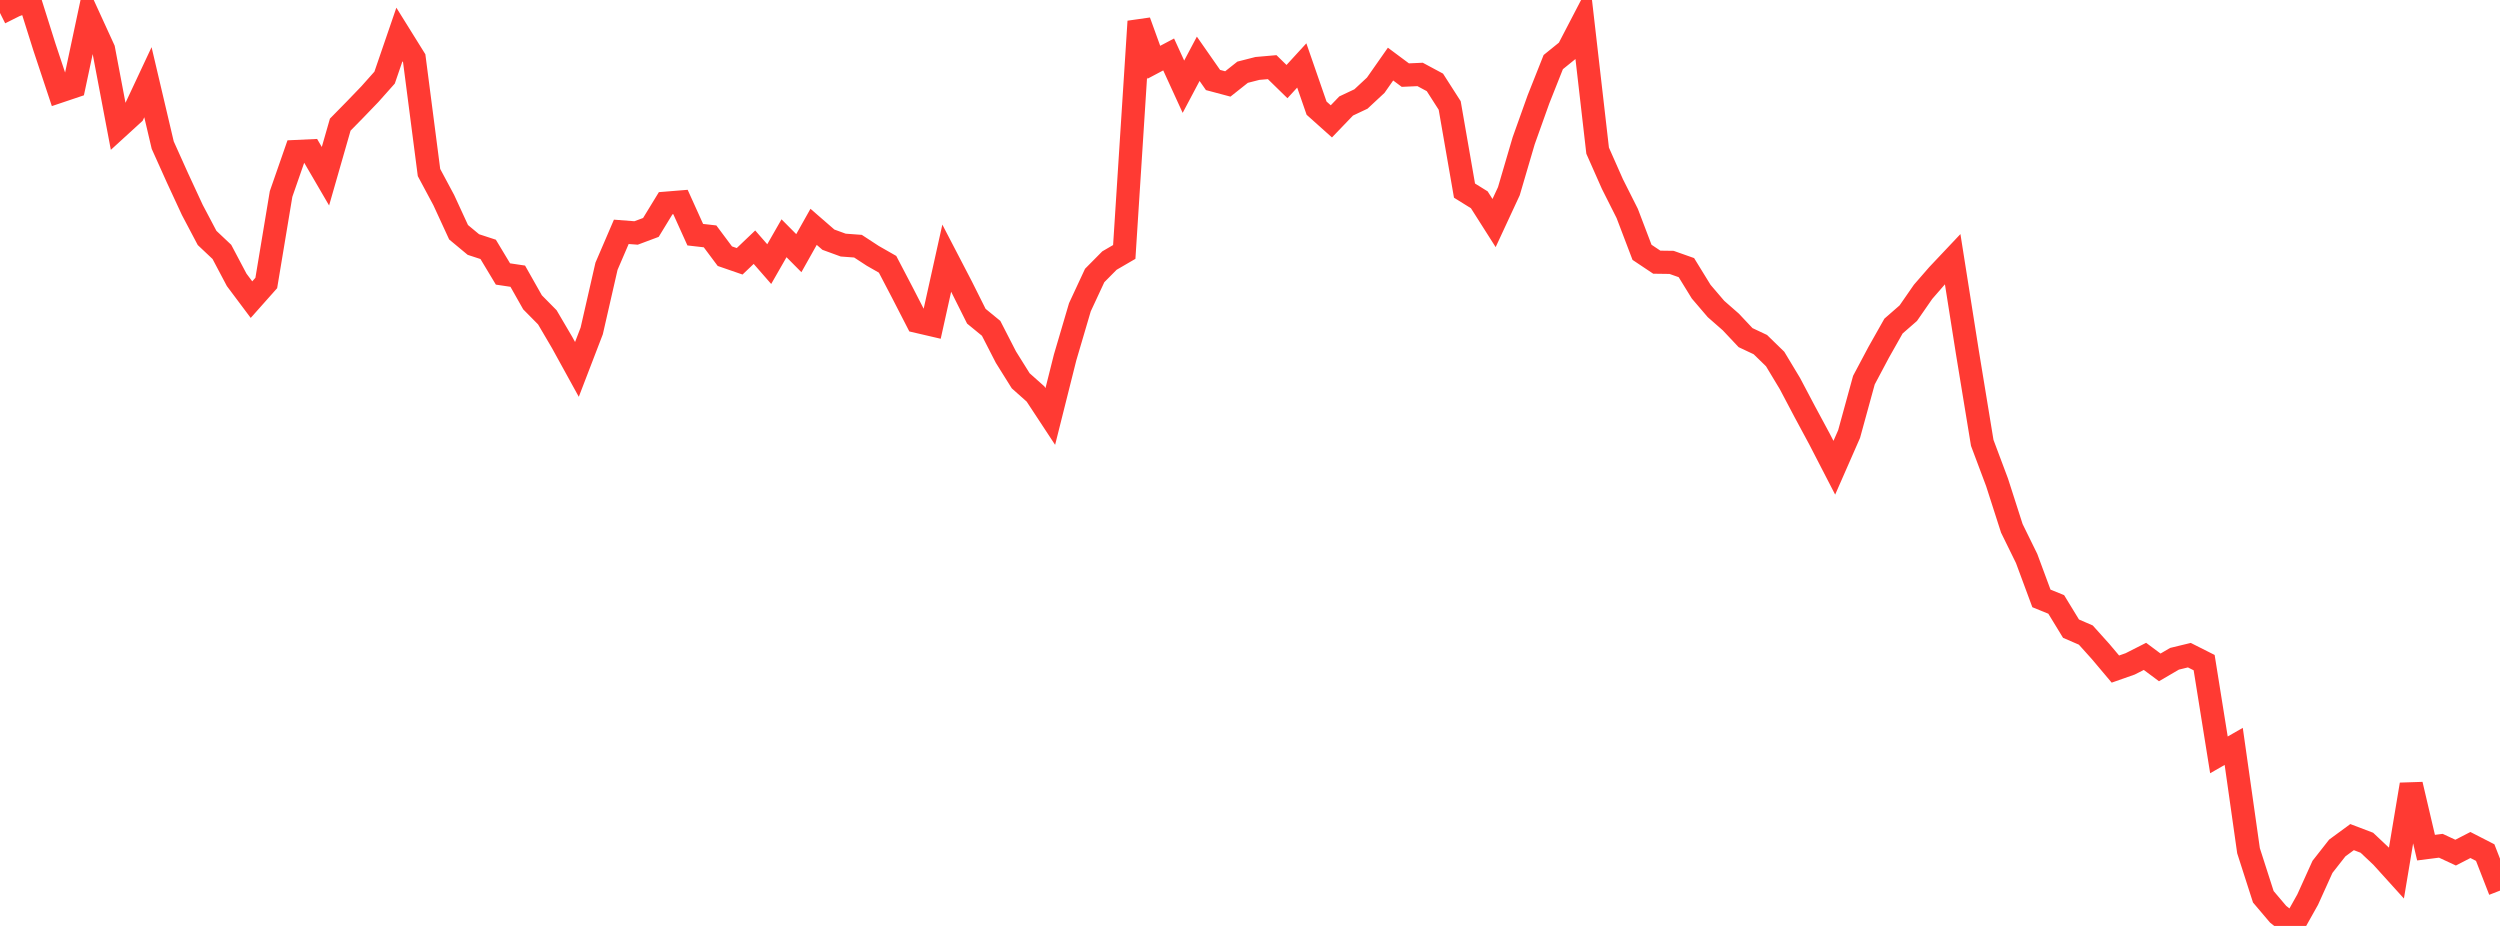<?xml version="1.0" standalone="no"?>
<!DOCTYPE svg PUBLIC "-//W3C//DTD SVG 1.1//EN" "http://www.w3.org/Graphics/SVG/1.1/DTD/svg11.dtd">

<svg width="135" height="50" viewBox="0 0 135 50" preserveAspectRatio="none" 
  xmlns="http://www.w3.org/2000/svg"
  xmlns:xlink="http://www.w3.org/1999/xlink">


<polyline points="0.0, 0.7 0.799, 0.3 1.598, 0.0 2.396, 2.532 3.195, 4.937 3.994, 4.668 4.793, 0.914 5.592, 2.659 6.391, 6.874 7.189, 6.145 7.988, 4.44 8.787, 7.837 9.586, 9.613 10.385, 11.337 11.183, 12.849 11.982, 13.603 12.781, 15.113 13.58, 16.18 14.379, 15.281 15.178, 10.475 15.976, 8.182 16.775, 8.145 17.574, 9.516 18.373, 6.731 19.172, 5.917 19.97, 5.088 20.769, 4.191 21.568, 1.862 22.367, 3.146 23.166, 9.316 23.964, 10.807 24.763, 12.541 25.562, 13.205 26.361, 13.466 27.16, 14.795 27.959, 14.914 28.757, 16.326 29.556, 17.135 30.355, 18.496 31.154, 19.948 31.953, 17.869 32.751, 14.378 33.55, 12.519 34.349, 12.58 35.148, 12.281 35.947, 10.973 36.746, 10.908 37.544, 12.673 38.343, 12.764 39.142, 13.834 39.941, 14.11 40.74, 13.348 41.538, 14.262 42.337, 12.866 43.136, 13.671 43.935, 12.249 44.734, 12.943 45.533, 13.235 46.331, 13.294 47.13, 13.816 47.929, 14.272 48.728, 15.801 49.527, 17.355 50.325, 17.541 51.124, 13.941 51.923, 15.478 52.722, 17.075 53.521, 17.73 54.32, 19.286 55.118, 20.563 55.917, 21.274 56.716, 22.489 57.515, 19.305 58.314, 16.592 59.112, 14.877 59.911, 14.07 60.71, 13.605 61.509, 1.157 62.308, 3.363 63.107, 2.94 63.905, 4.683 64.704, 3.175 65.503, 4.32 66.302, 4.533 67.101, 3.9 67.899, 3.696 68.698, 3.626 69.497, 4.406 70.296, 3.534 71.095, 5.84 71.893, 6.554 72.692, 5.723 73.491, 5.346 74.29, 4.602 75.089, 3.461 75.888, 4.056 76.686, 4.02 77.485, 4.449 78.284, 5.697 79.083, 10.293 79.882, 10.789 80.68, 12.045 81.479, 10.324 82.278, 7.603 83.077, 5.366 83.876, 3.353 84.675, 2.707 85.473, 1.173 86.272, 8.135 87.071, 9.939 87.87, 11.526 88.669, 13.625 89.467, 14.158 90.266, 14.169 91.065, 14.452 91.864, 15.751 92.663, 16.685 93.462, 17.385 94.26, 18.232 95.059, 18.609 95.858, 19.387 96.657, 20.714 97.456, 22.228 98.254, 23.71 99.053, 25.258 99.852, 23.438 100.651, 20.527 101.45, 19.023 102.249, 17.608 103.047, 16.912 103.846, 15.759 104.645, 14.84 105.444, 13.994 106.243, 19.051 107.041, 23.915 107.84, 26.043 108.639, 28.531 109.438, 30.159 110.237, 32.314 111.036, 32.639 111.834, 33.947 112.633, 34.293 113.432, 35.181 114.231, 36.13 115.03, 35.849 115.828, 35.444 116.627, 36.039 117.426, 35.573 118.225, 35.379 119.024, 35.782 119.822, 40.763 120.621, 40.305 121.42, 45.939 122.219, 48.426 123.018, 49.368 123.817, 50.0 124.615, 48.577 125.414, 46.81 126.213, 45.791 127.012, 45.204 127.811, 45.508 128.609, 46.26 129.408, 47.143 130.207, 42.363 131.006, 45.773 131.805, 45.671 132.604, 46.042 133.402, 45.63 134.201, 46.04 135.0, 48.093" fill="none" stroke="#ff3a33" stroke-width="1.25"/>

</svg>